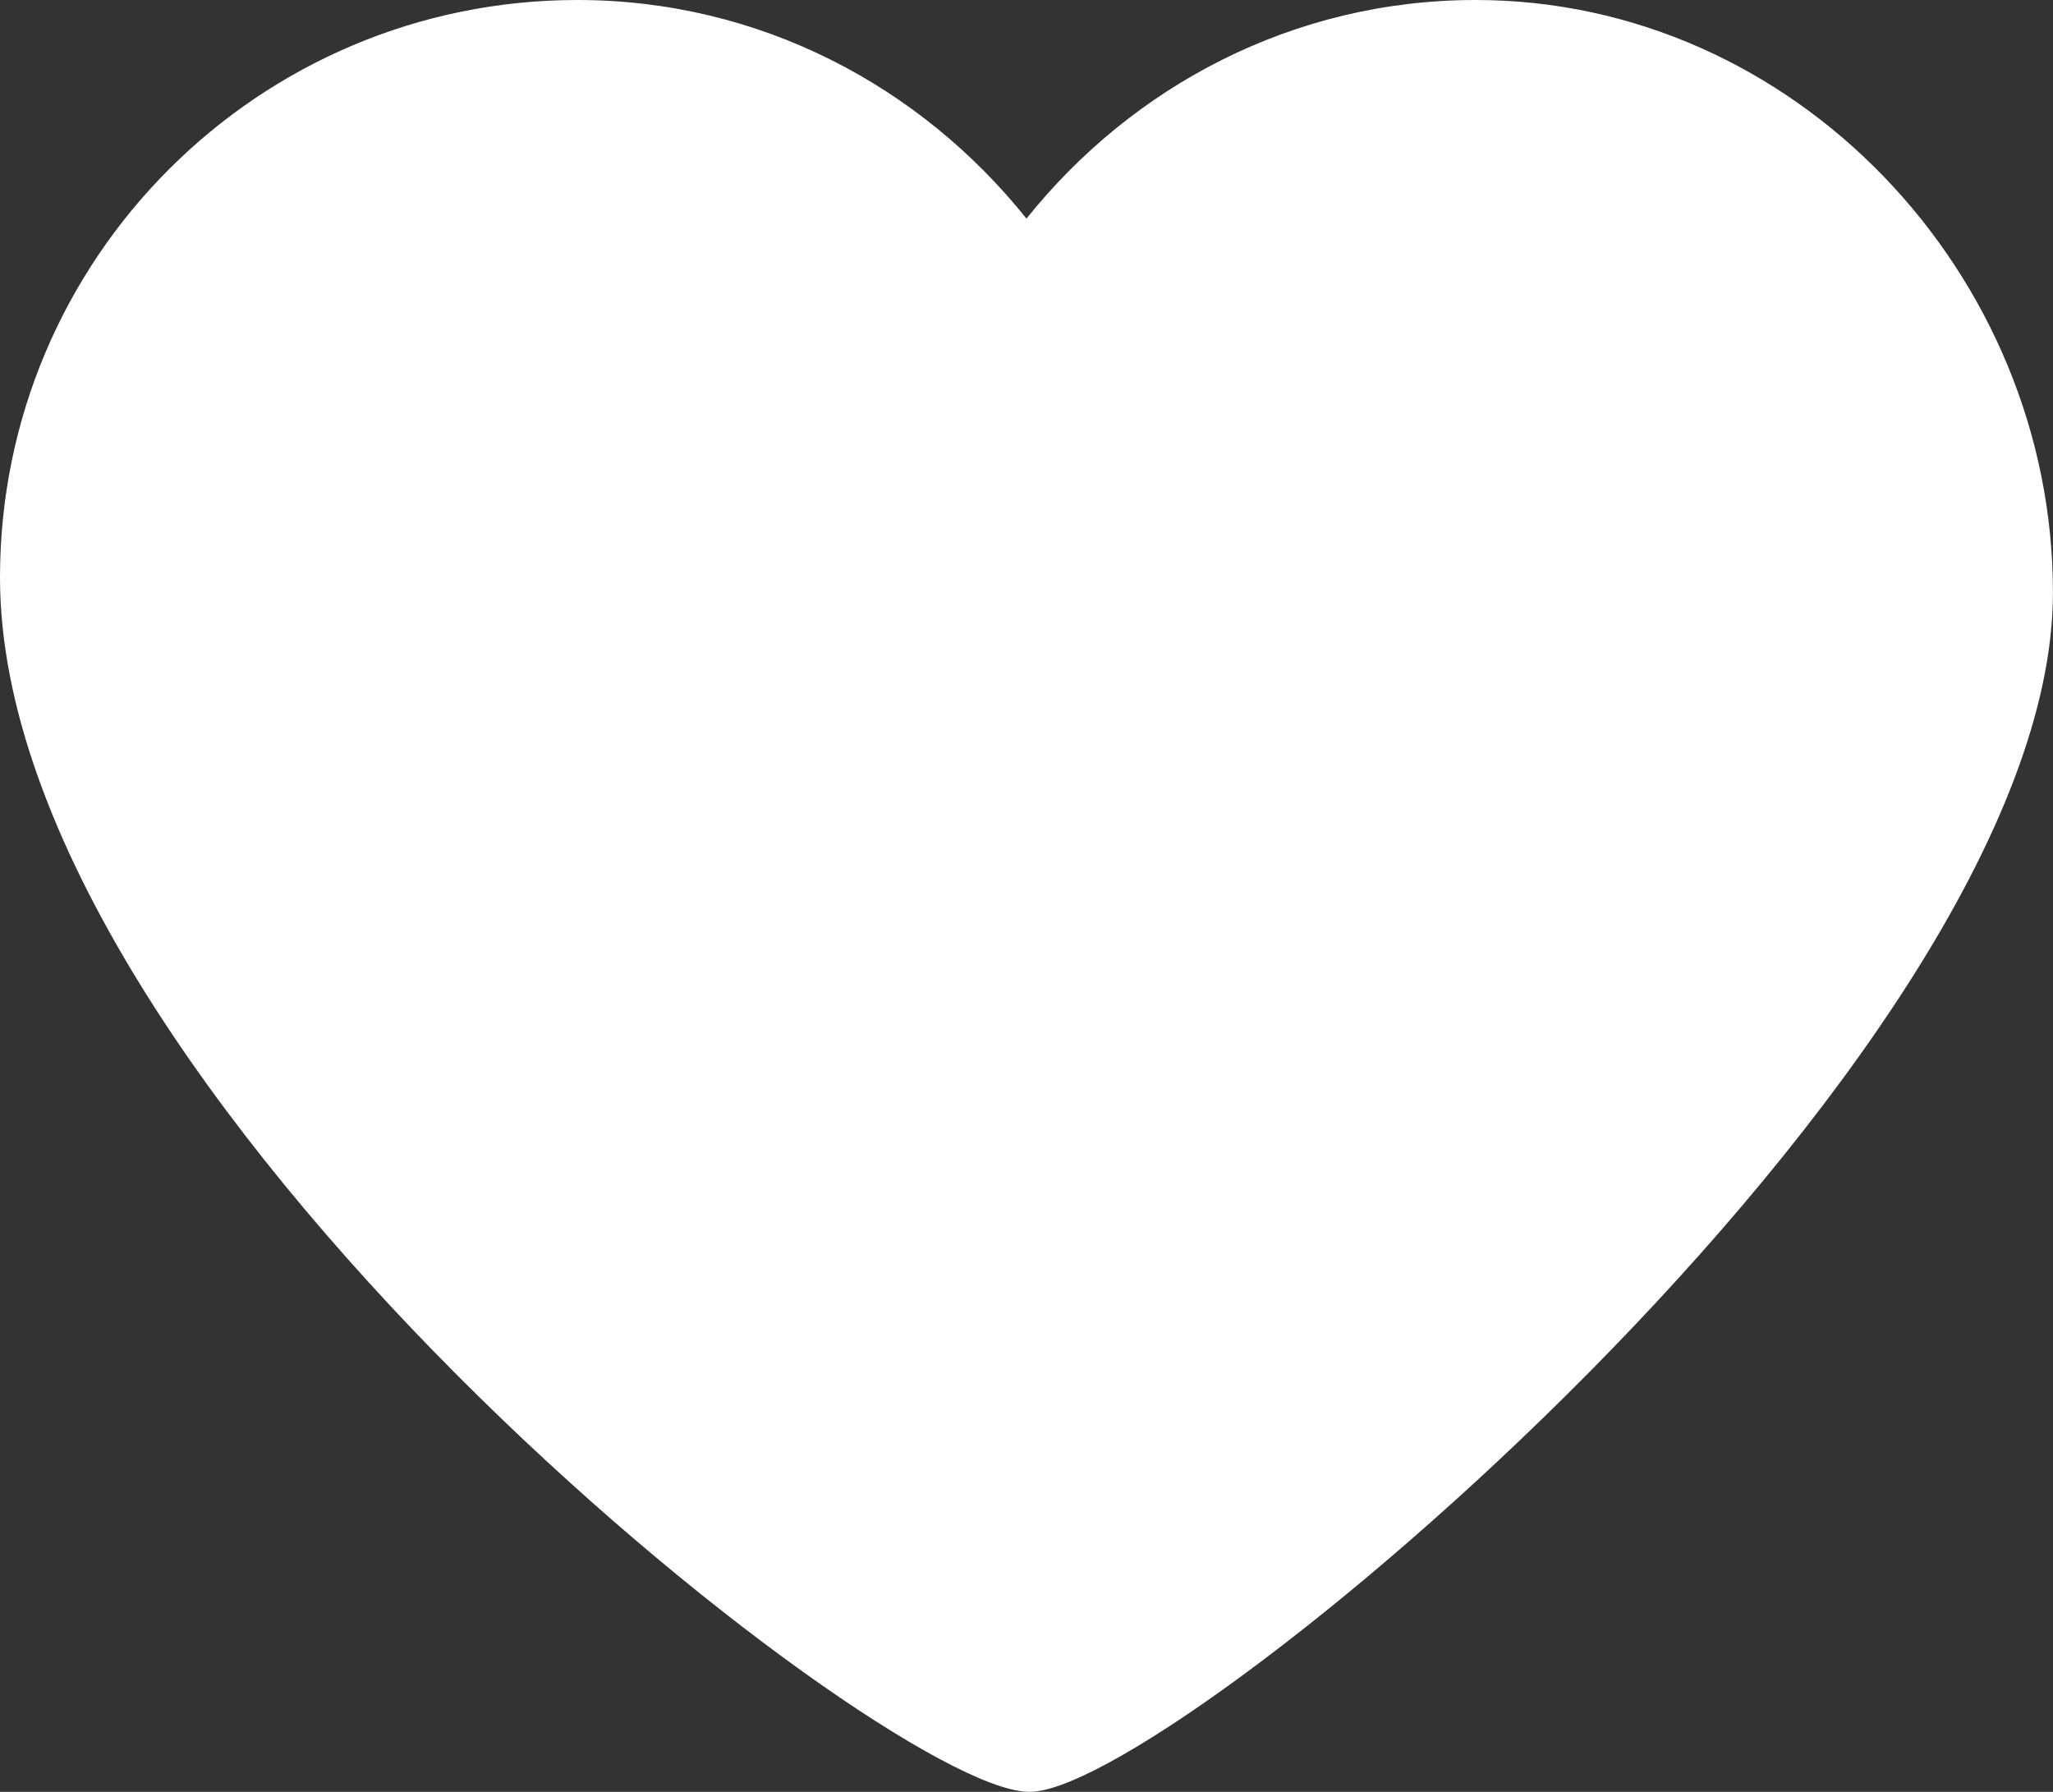 <?xml version="1.0" encoding="utf-8"?>
<!-- Generator: Adobe Illustrator 18.0.0, SVG Export Plug-In . SVG Version: 6.00 Build 0)  -->
<!DOCTYPE svg PUBLIC "-//W3C//DTD SVG 1.1//EN" "http://www.w3.org/Graphics/SVG/1.1/DTD/svg11.dtd">
<svg version="1.1" id="Capa_1" xmlns="http://www.w3.org/2000/svg" xmlns:xlink="http://www.w3.org/1999/xlink" x="0px" y="0px"
	 viewBox="0 0 33.127 28.911" enable-background="new 0 0 33.127 28.911" xml:space="preserve">
<rect x="0" y="0" width="33.127" height="28.911" fill="#333333" stroke="none"/>
<path id="XMLID_30_" fill="#FFFFFF" d="M23.81,0c-2.945,0-5.539,1.393-7.247,3.527C14.856,1.393,12.262,0,9.317,0
	C4.171,0,0,4.171,0,9.317c0,8.282,14.127,19.486,16.563,19.591c2.131,0.199,16.563-11.797,16.563-19.348
	C33.127,4.415,28.956,0,23.81,0z"/>
<g>
</g>
<g>
</g>
<g>
</g>
<g>
</g>
<g>
</g>
<g>
</g>
<g>
</g>
<g>
</g>
<g>
</g>
<g>
</g>
<g>
</g>
<g>
</g>
<g>
</g>
<g>
</g>
<g>
</g>
</svg>
